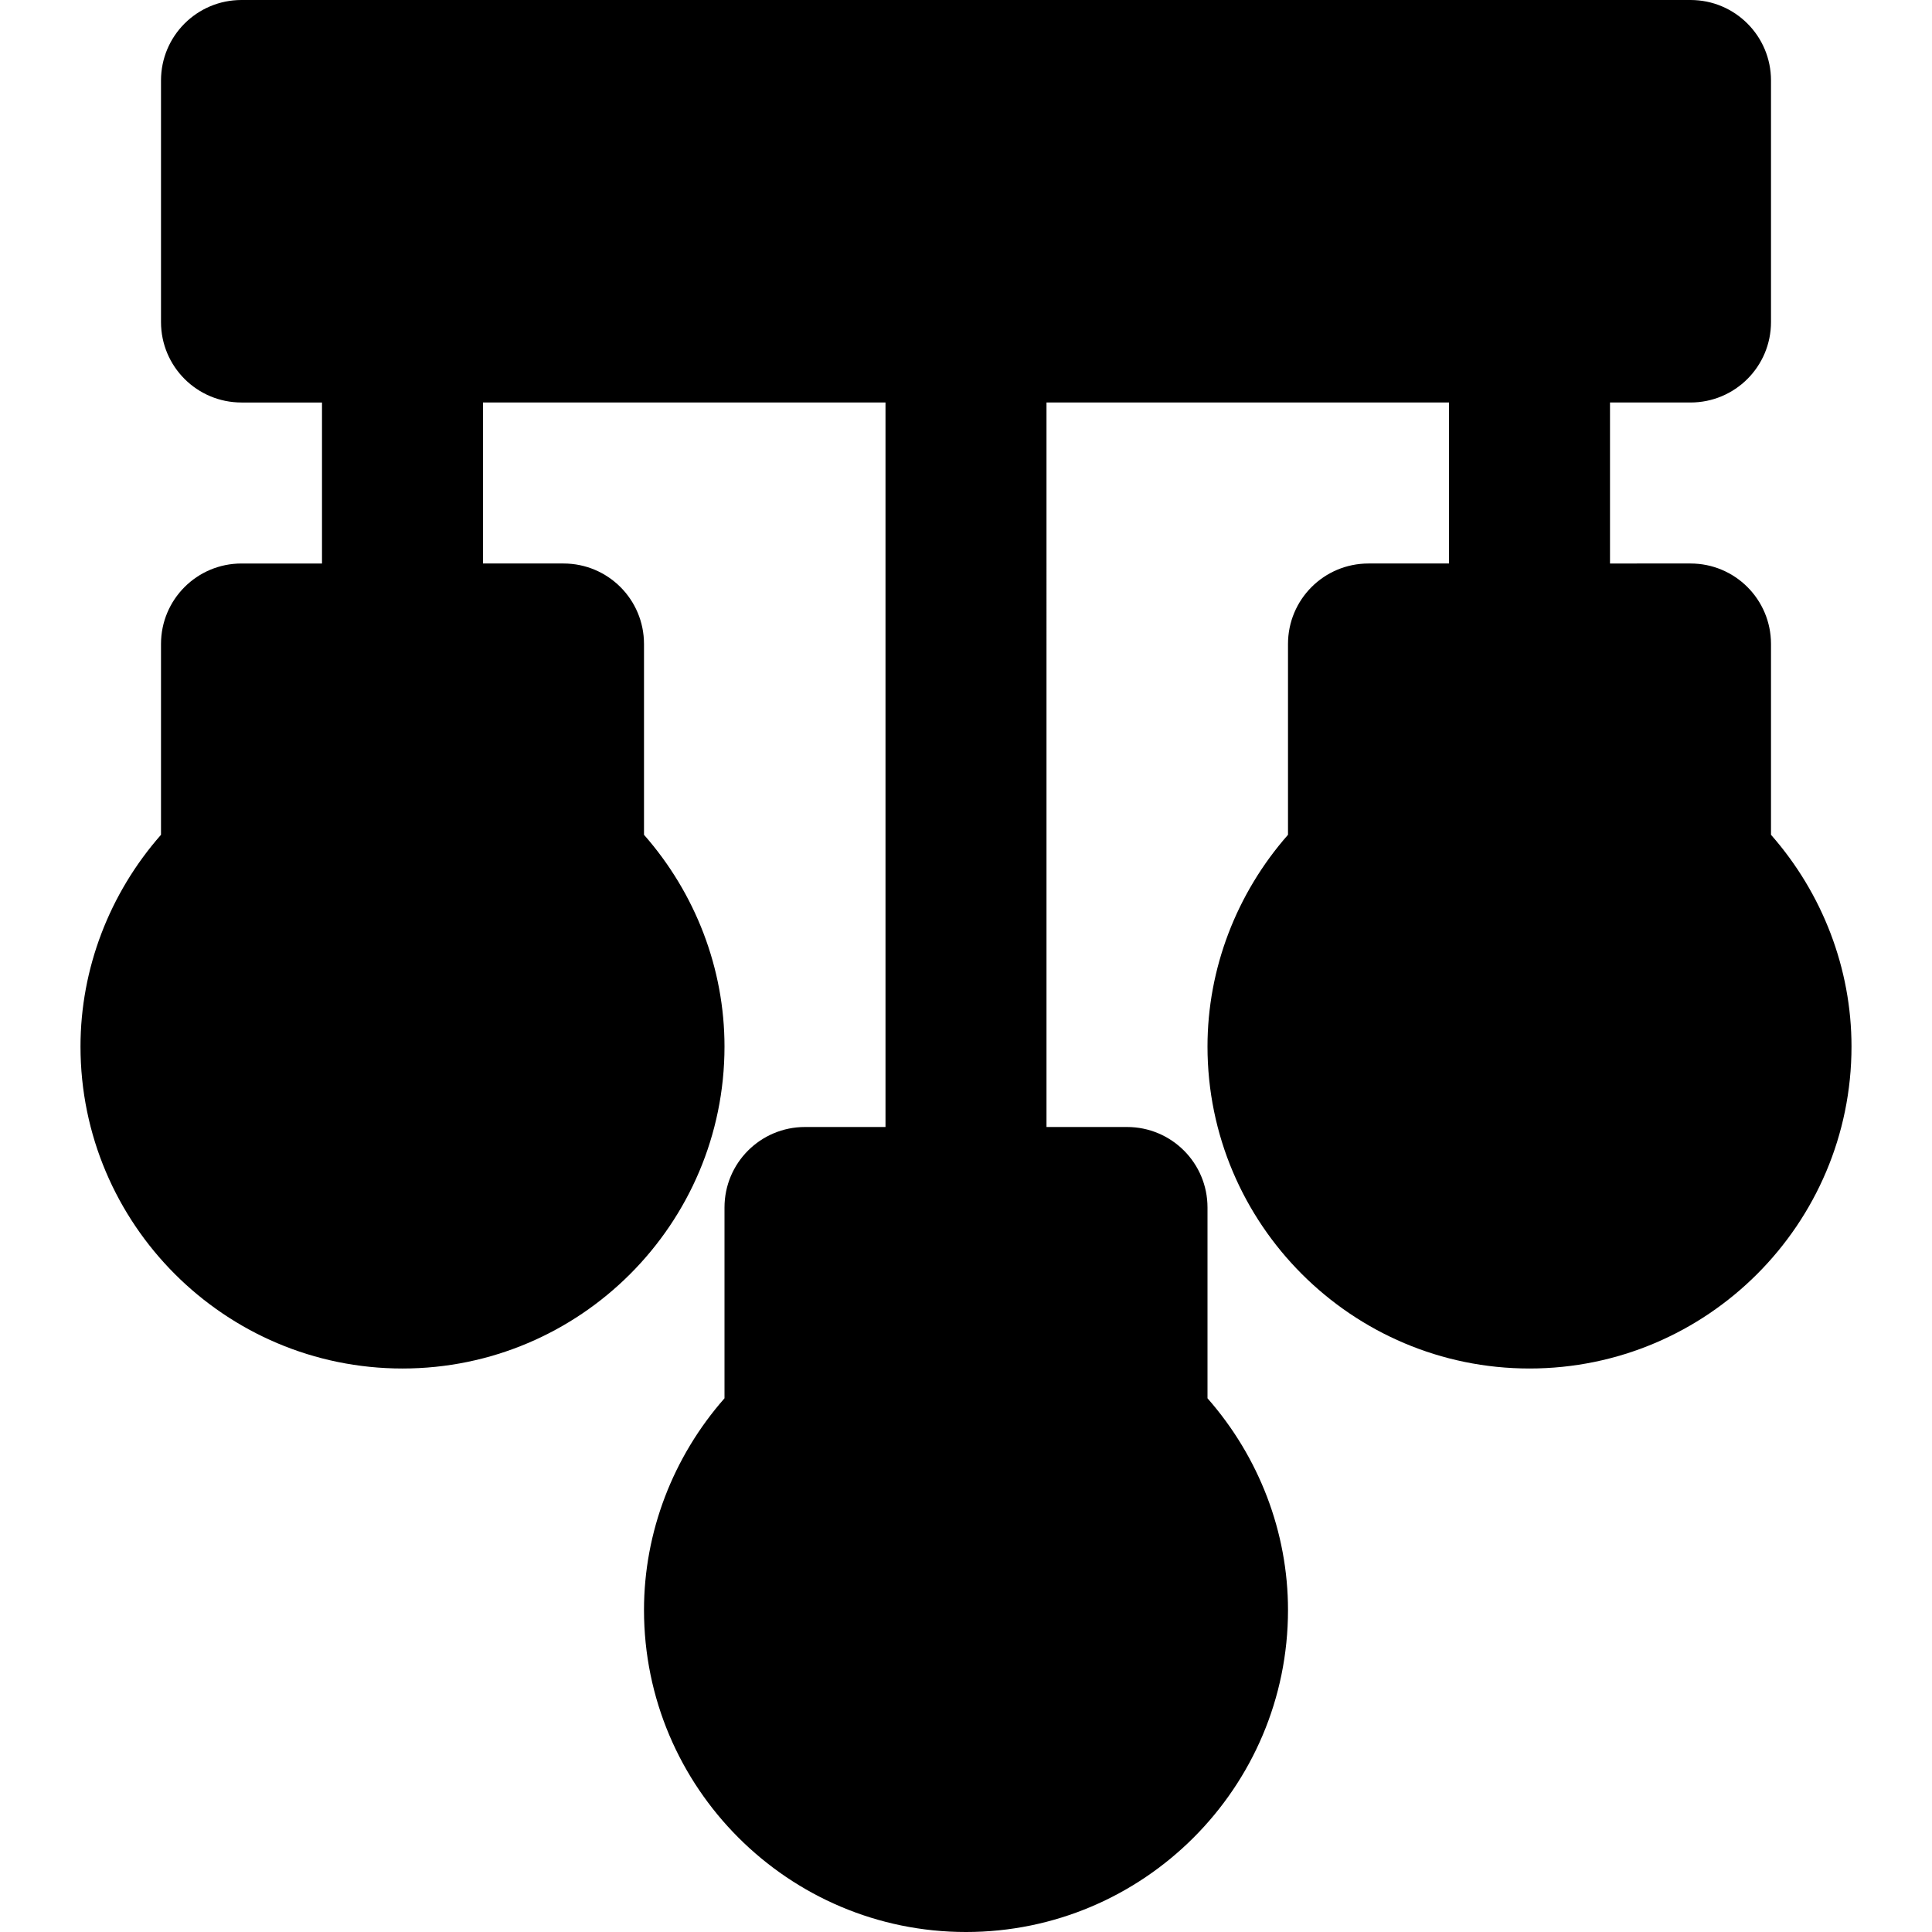 <?xml version="1.0" encoding="iso-8859-1"?>
<!-- Uploaded to: SVG Repo, www.svgrepo.com, Generator: SVG Repo Mixer Tools -->
<svg fill="#000000" height="800px" width="800px" version="1.1" id="Layer_1" xmlns="http://www.w3.org/2000/svg" xmlns:xlink="http://www.w3.org/1999/xlink" 
	 viewBox="0 0 491.52 491.52" xml:space="preserve">
<g>
	<g>
		<path d="M450.56,212.378V163.84c0-11.325-9.155-20.48-20.48-20.48H409.6V102.4h20.48c11.325,0,20.48-9.155,20.48-20.48V20.48
			C450.56,9.155,441.405,0,430.08,0H61.44C50.115,0,40.96,9.155,40.96,20.48v61.44c0,11.325,9.155,20.48,20.48,20.48h20.48v40.96
			H61.44c-11.325,0-20.48,9.155-20.48,20.48v48.538c-13.128,14.93-20.48,34.079-20.48,53.862c0,45.179,36.741,81.92,81.92,81.92
			c45.179,0,81.92-36.741,81.92-81.92c0-19.784-7.352-38.932-20.48-53.862V163.84c0-11.325-9.155-20.48-20.48-20.48h-20.48V102.4
			h102.4v184.32H204.8c-11.325,0-20.48,9.155-20.48,20.48v48.538c-13.128,14.93-20.48,34.079-20.48,53.862
			c0,45.179,36.741,81.92,81.92,81.92s81.92-36.741,81.92-81.92c0-19.784-7.352-38.932-20.48-53.862V307.2
			c0-11.325-9.155-20.48-20.48-20.48h-20.48V102.4h102.4v40.96h-20.48c-11.326,0-20.48,9.155-20.48,20.48v48.538
			c-13.128,14.93-20.48,34.079-20.48,53.862c0,45.179,36.741,81.92,81.92,81.92s81.92-36.741,81.92-81.92
			C471.04,246.456,463.688,227.308,450.56,212.378z"/>
	</g>
</g>
</svg>